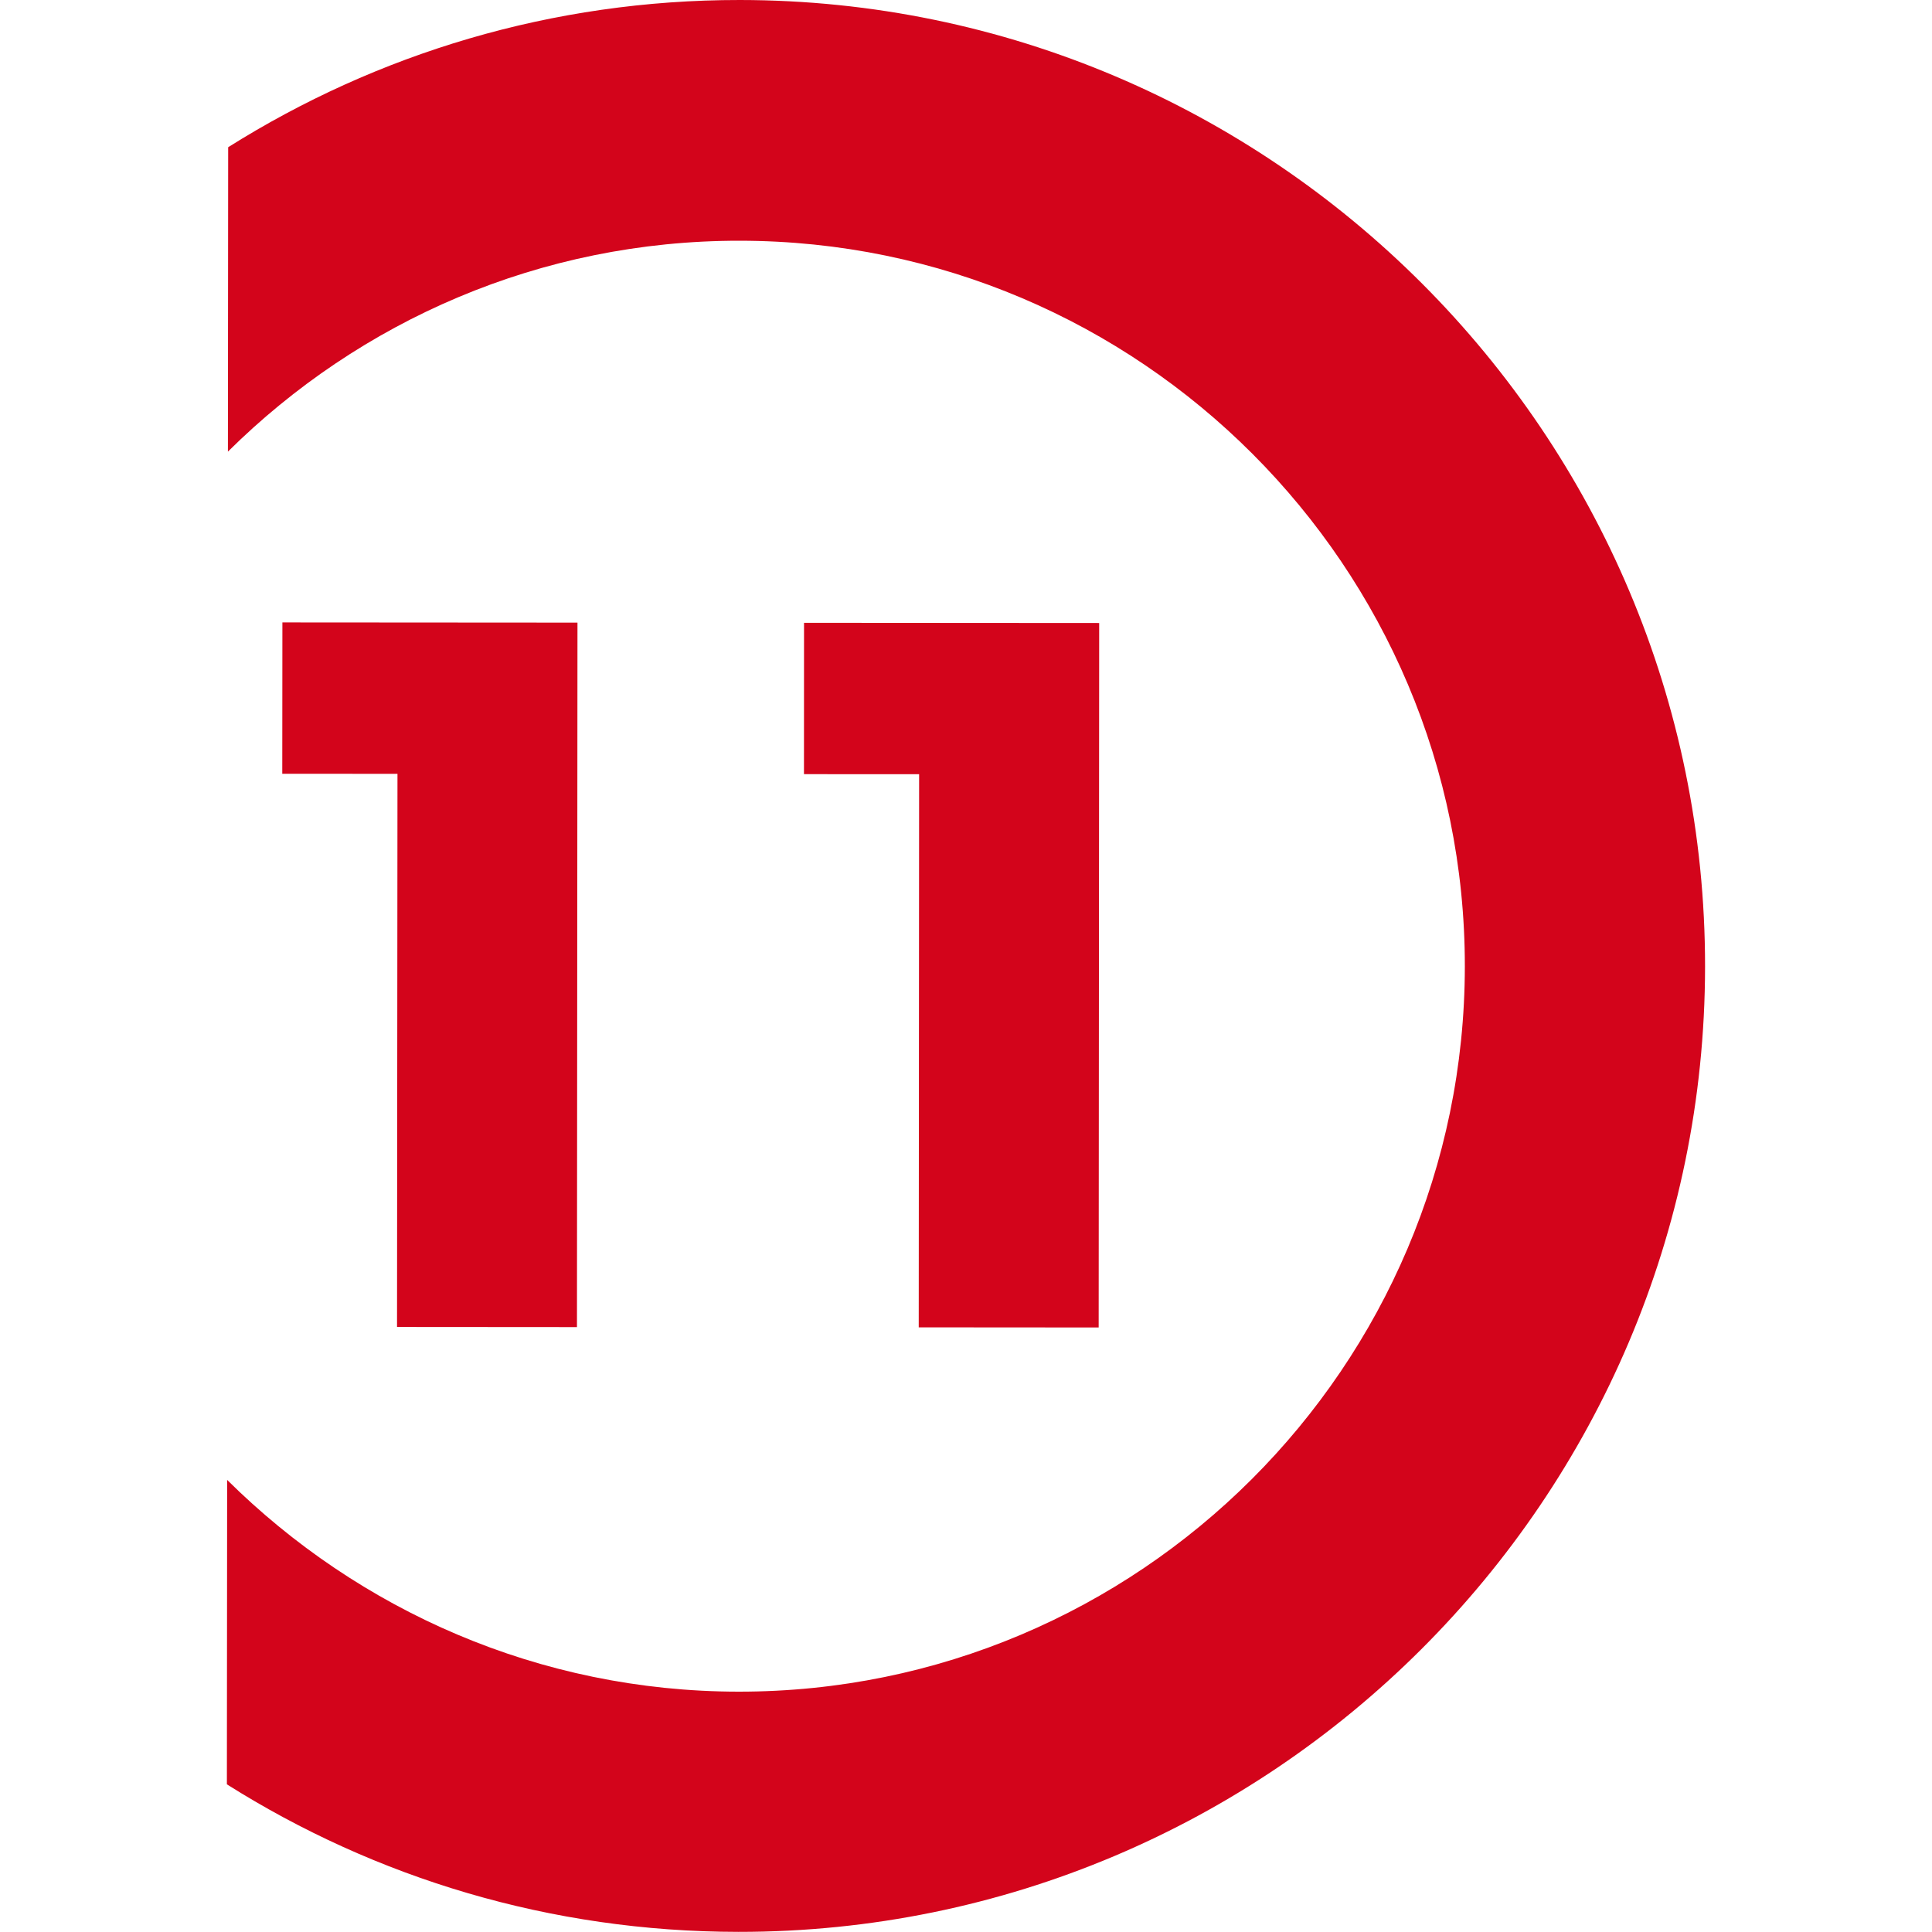 <?xml version="1.0" encoding="UTF-8"?>
<svg id="Calque_1" data-name="Calque 1" xmlns="http://www.w3.org/2000/svg" viewBox="0 0 300 300">
  <defs>
    <style>
      .cls-1 {
        fill: #D3041B;
        stroke-width: 0px;
      }
    </style>
  </defs>
  <path class="cls-1" d="m114.89,0c-29.19-.02-56.39,8.35-79.46,22.86l-.04,47.27c20.45-20.27,48.5-32.78,79.47-32.75,62.14.05,112.65,50.62,112.6,112.7-.05,62.14-50.63,112.65-112.77,112.6-30.97-.02-59-12.65-79.42-32.88l-.04,47.27c23.05,14.54,50.24,22.89,79.43,22.91,82.72.06,150.04-67.15,150.1-149.87C264.83,67.46,197.61.06,114.89,0Z"/>
  <polygon class="cls-1" points="89.59 206.07 89.67 96.68 43.85 96.65 43.83 120.15 61.72 120.16 61.65 206.05 89.59 206.07"/>
  <polygon class="cls-1" points="170.6 206.13 170.68 96.74 124.85 96.71 124.84 120.21 142.72 120.22 142.66 206.11 170.6 206.13"/>
</svg>